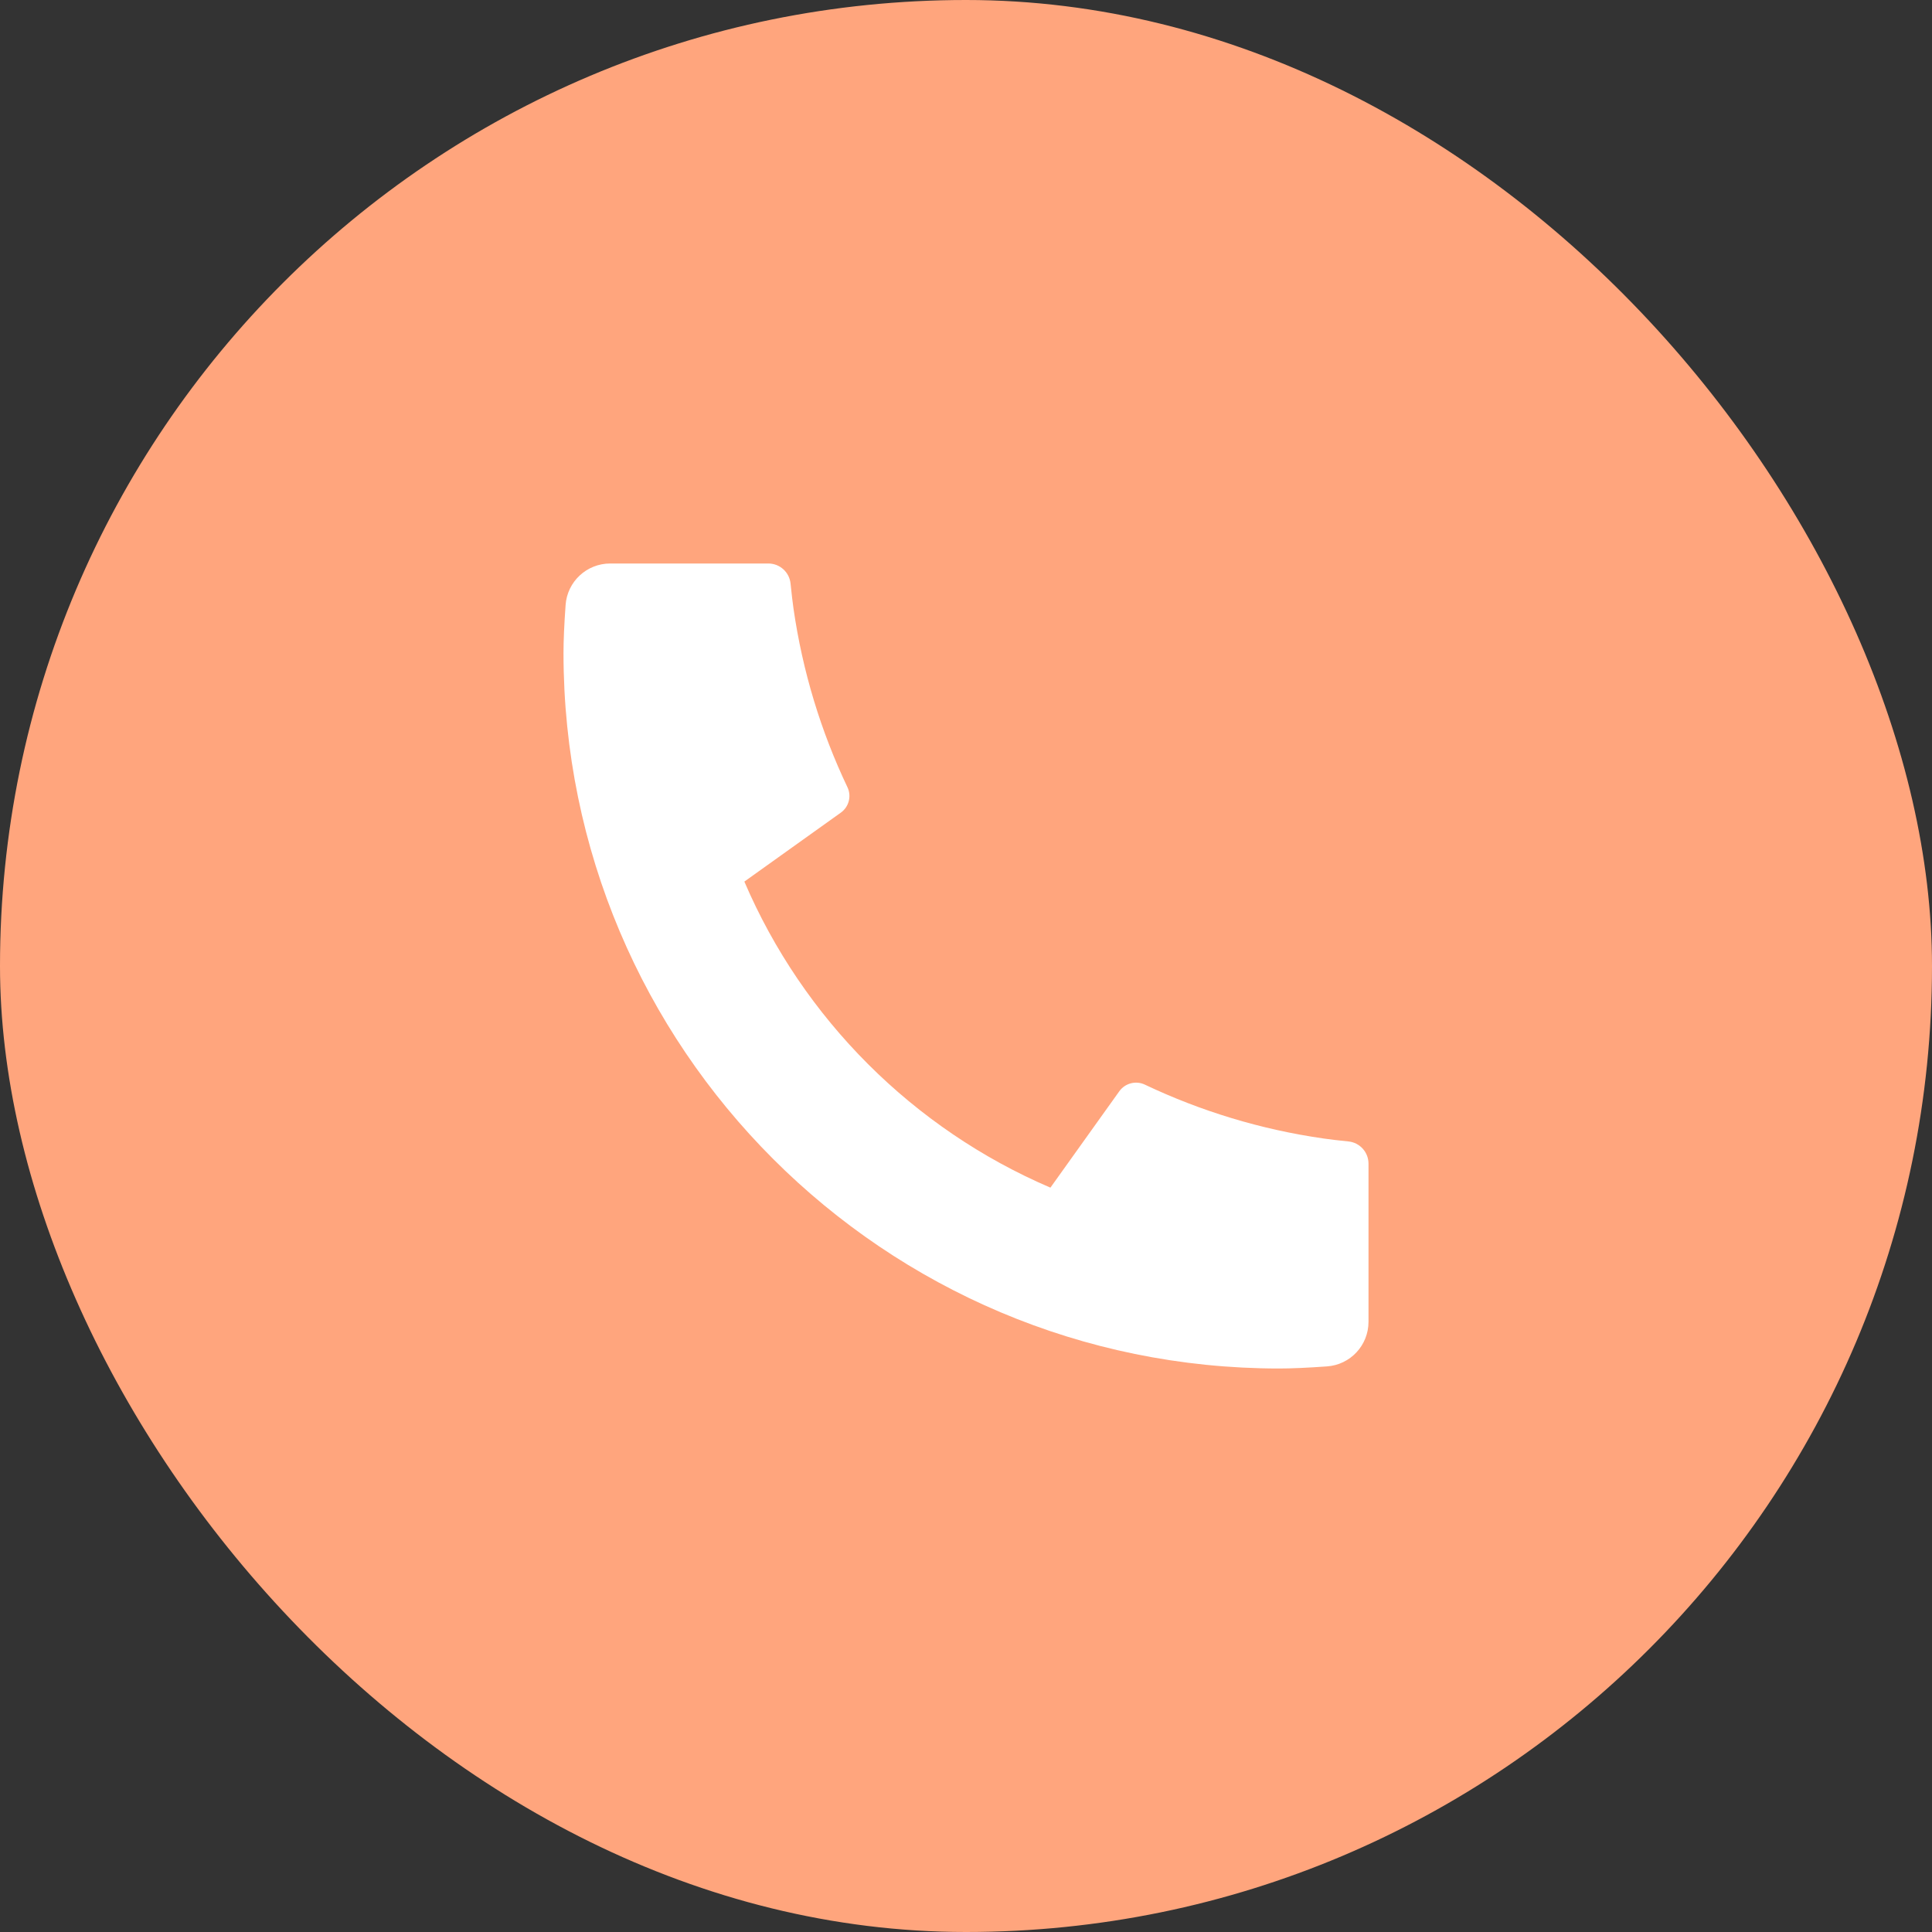 <svg width="36" height="36" viewBox="0 0 36 36" fill="none" xmlns="http://www.w3.org/2000/svg">
<rect x="0" y="0" width="36" height="36" fill="#333333" stroke="none"/>
<rect width="36" height="36" rx="18" fill="#FFA57D"/>
<path d="M25.5 21.683V24.63C25.5 25.068 25.162 25.431 24.725 25.461C24.361 25.487 24.064 25.5 23.833 25.5C16.47 25.5 10.5 19.53 10.5 12.167C10.5 11.936 10.513 11.639 10.539 11.275C10.569 10.838 10.932 10.5 11.37 10.5H14.317C14.531 10.5 14.71 10.662 14.731 10.875C14.751 11.066 14.768 11.219 14.785 11.335C14.954 12.512 15.298 13.633 15.791 14.669C15.87 14.835 15.818 15.035 15.668 15.142L13.87 16.427C14.965 18.984 17.016 21.035 19.573 22.13L20.856 20.335C20.964 20.183 21.166 20.131 21.334 20.211C22.37 20.703 23.491 21.047 24.668 21.215C24.783 21.232 24.935 21.25 25.125 21.269C25.338 21.29 25.5 21.469 25.5 21.683Z" fill="white"/>
</svg>
